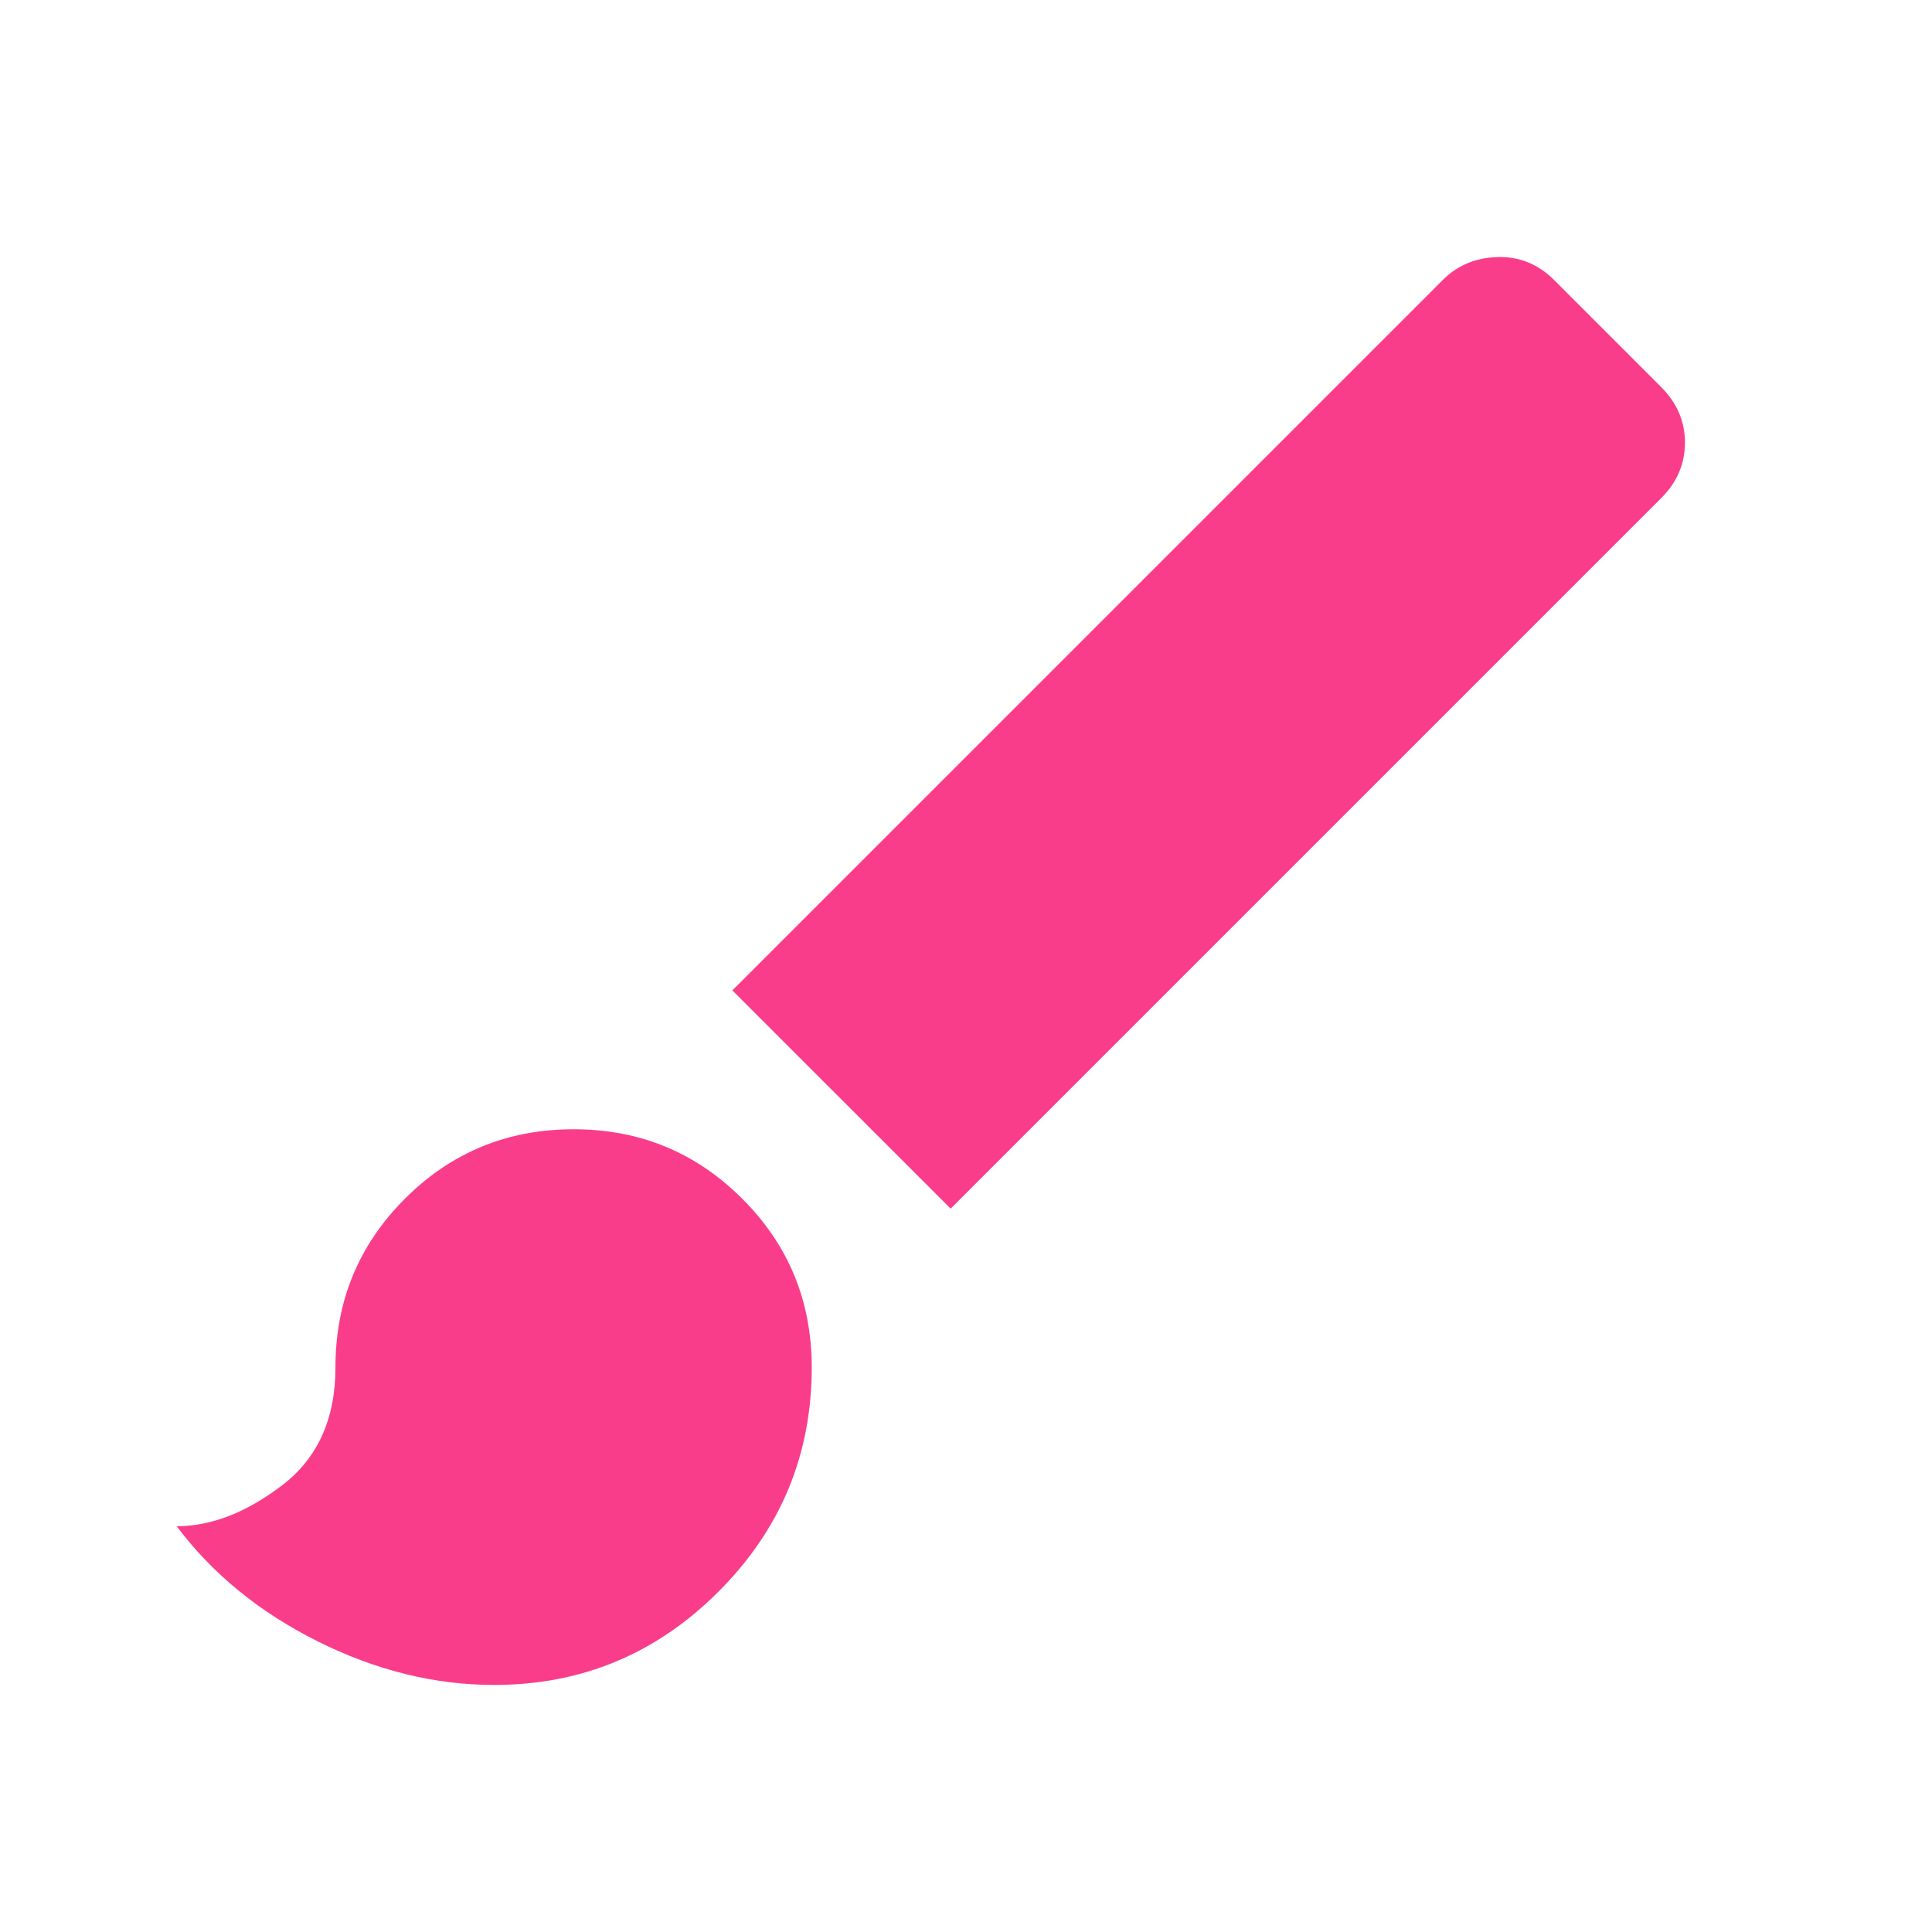 <svg xmlns="http://www.w3.org/2000/svg" width="32" height="32" viewBox="0 0 32 32" fill="none"><mask id="mask0_30_234" style="mask-type:alpha" maskUnits="userSpaceOnUse" x="0" y="0" width="32" height="32"><rect x="0.297" y="0.297" width="31.556" height="31.556" fill="#D9D9D9"></rect></mask><g mask="url(#mask0_30_234)"><path d="M8.186 27.908C7.2 27.908 6.224 27.667 5.26 27.185C4.296 26.703 3.518 26.067 2.926 25.279C3.496 25.279 4.077 25.054 4.668 24.605C5.26 24.155 5.556 23.504 5.556 22.649C5.556 21.553 5.939 20.622 6.706 19.855C7.473 19.088 8.405 18.704 9.501 18.704C10.596 18.704 11.528 19.088 12.294 19.855C13.062 20.622 13.445 21.553 13.445 22.649C13.445 24.095 12.93 25.333 11.9 26.363C10.87 27.393 9.632 27.908 8.186 27.908ZM15.746 20.019L12.13 16.404L23.898 4.636C24.139 4.395 24.44 4.269 24.802 4.258C25.163 4.247 25.476 4.373 25.739 4.636L27.514 6.411C27.777 6.674 27.908 6.98 27.908 7.331C27.908 7.682 27.777 7.989 27.514 8.251L15.746 20.019Z" fill="#FA3D8B"></path></g></svg>